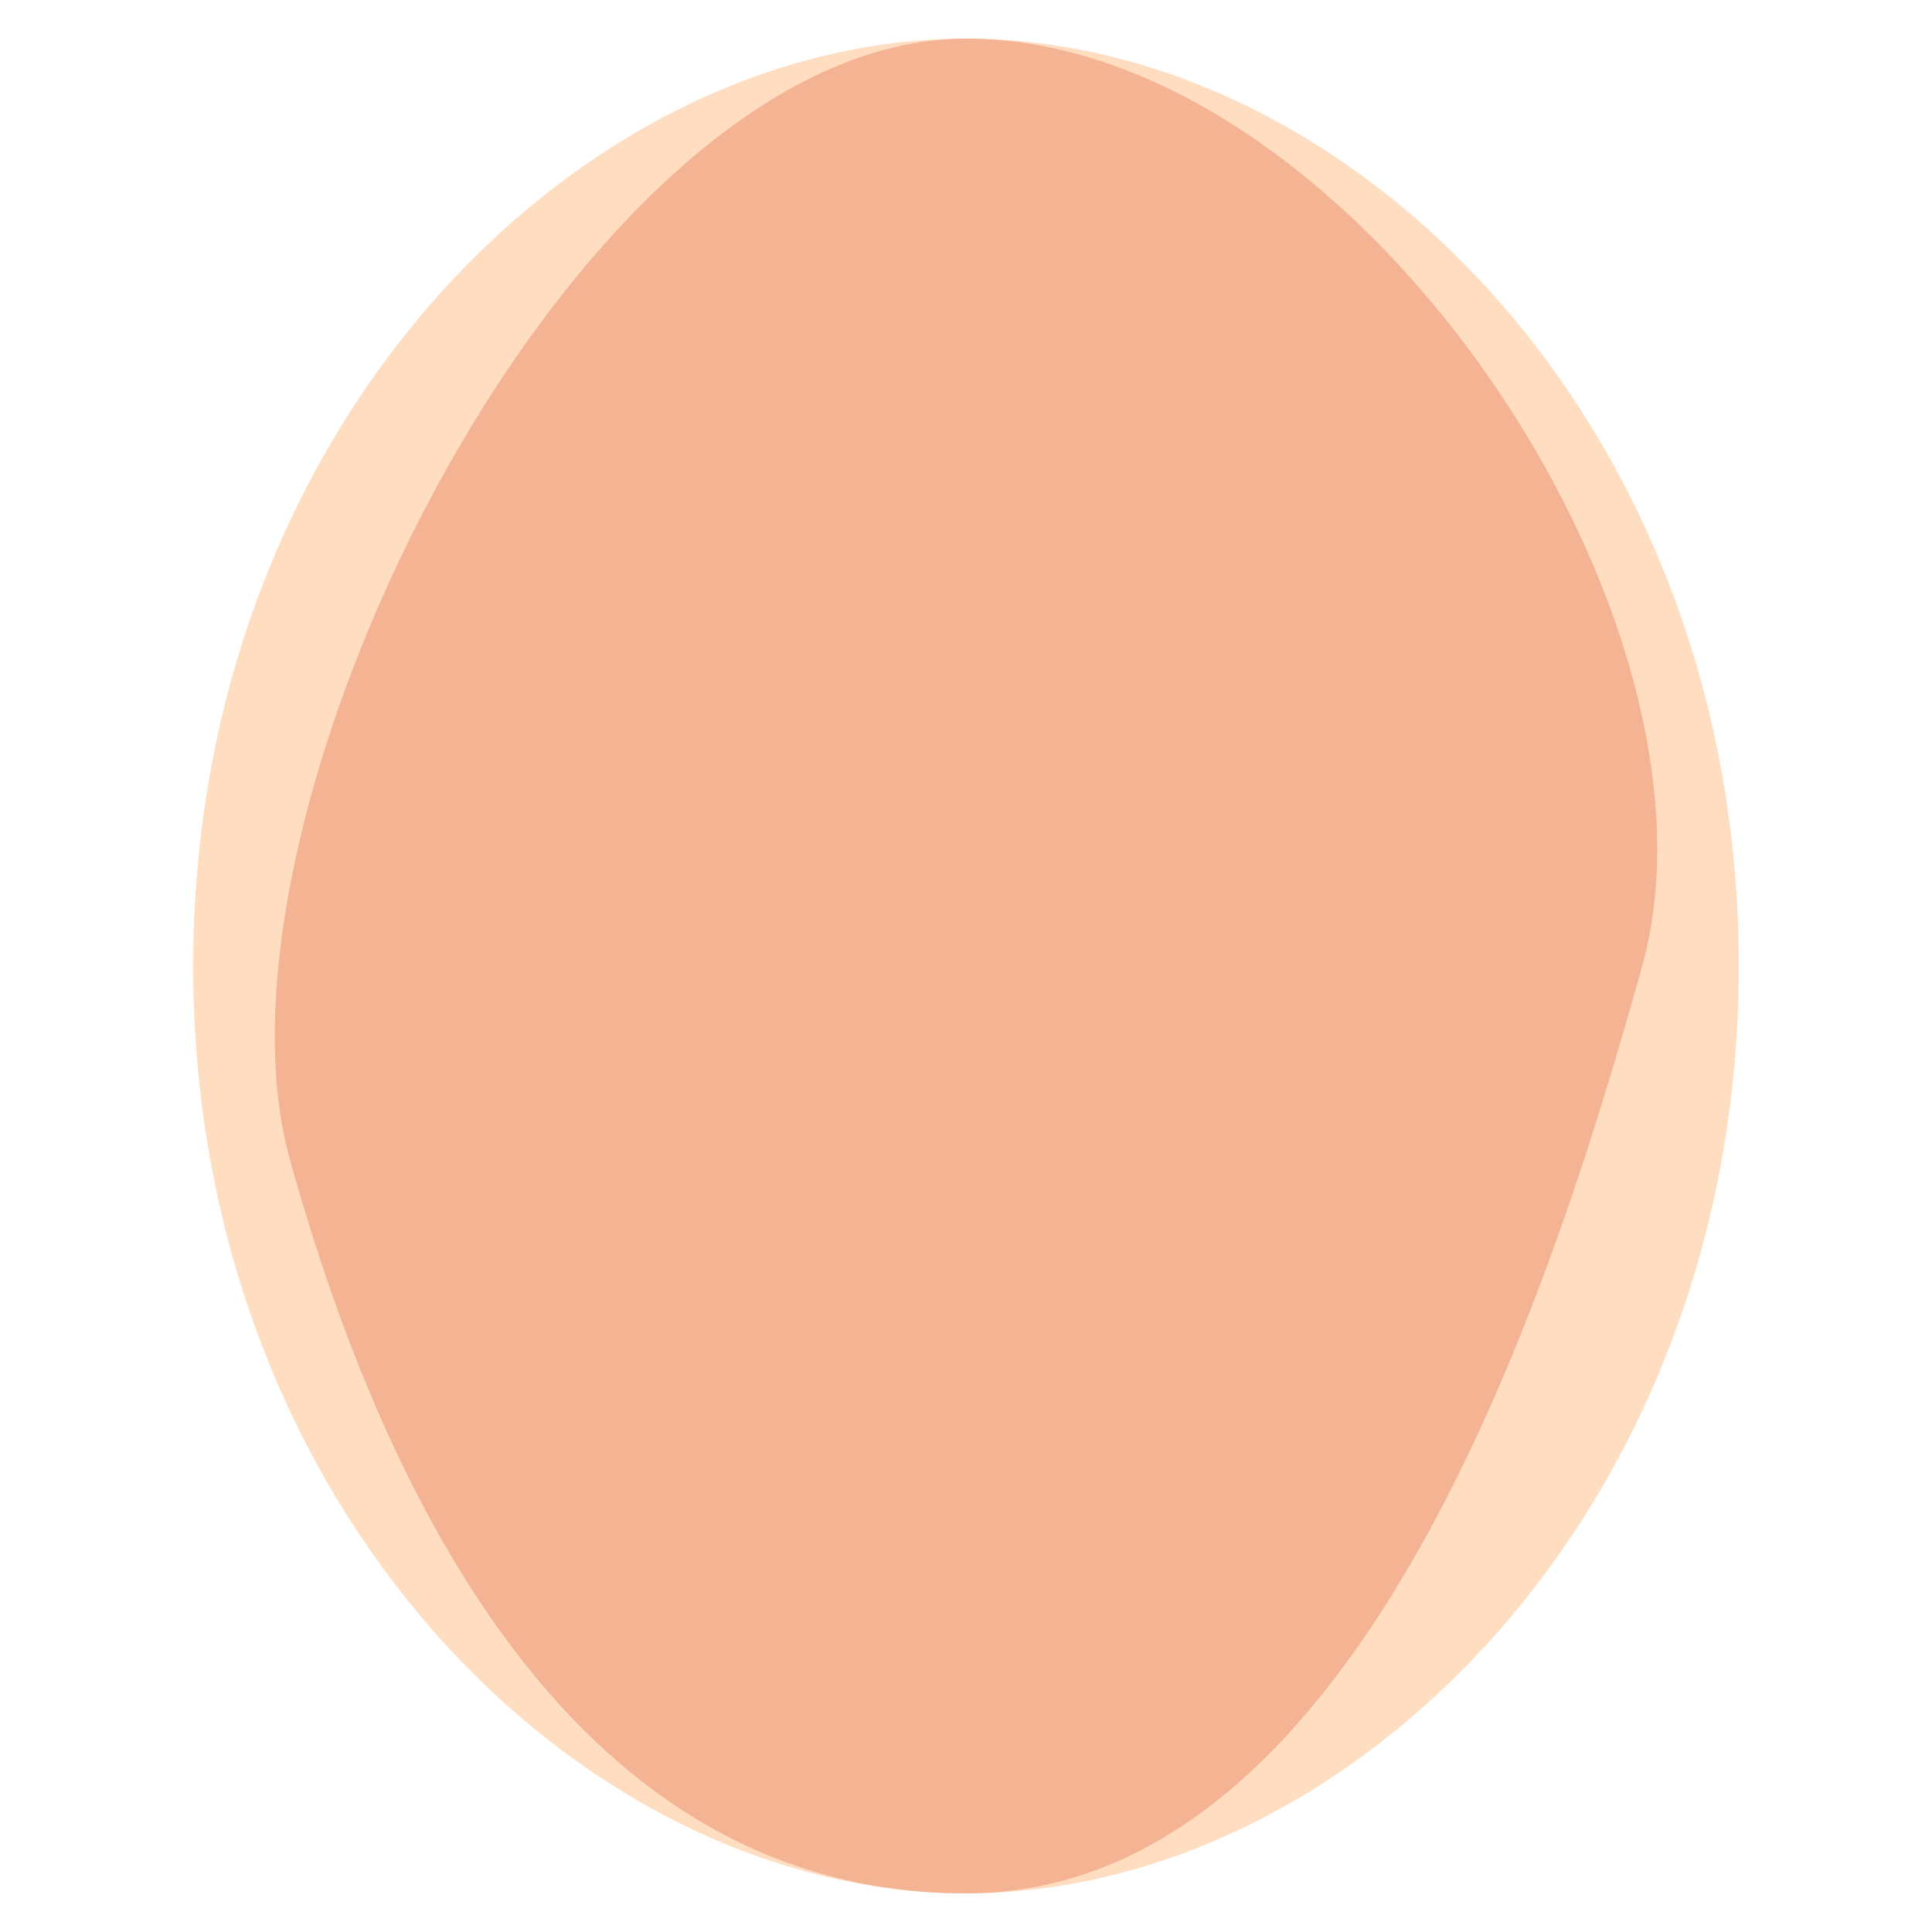 <svg xmlns="http://www.w3.org/2000/svg" viewBox="0 0 100 100">
  <style>
    .shell { fill: #FFDDC1; }
    .shadow { fill: #F4B393; }
  </style>
  <path class="shell" d="M50,2 C70,2 90,22 90,50 C90,78 70,98 50,98 C30,98 10,78 10,50 C10,22 30,2 50,2 Z"/>
  <path class="shadow" d="M50,2 C70,2 90,32 85,50 C80,68 70,98 50,98 C30,98 20,78 15,60 C10,42 30,2 50,2 Z"/>
</svg>